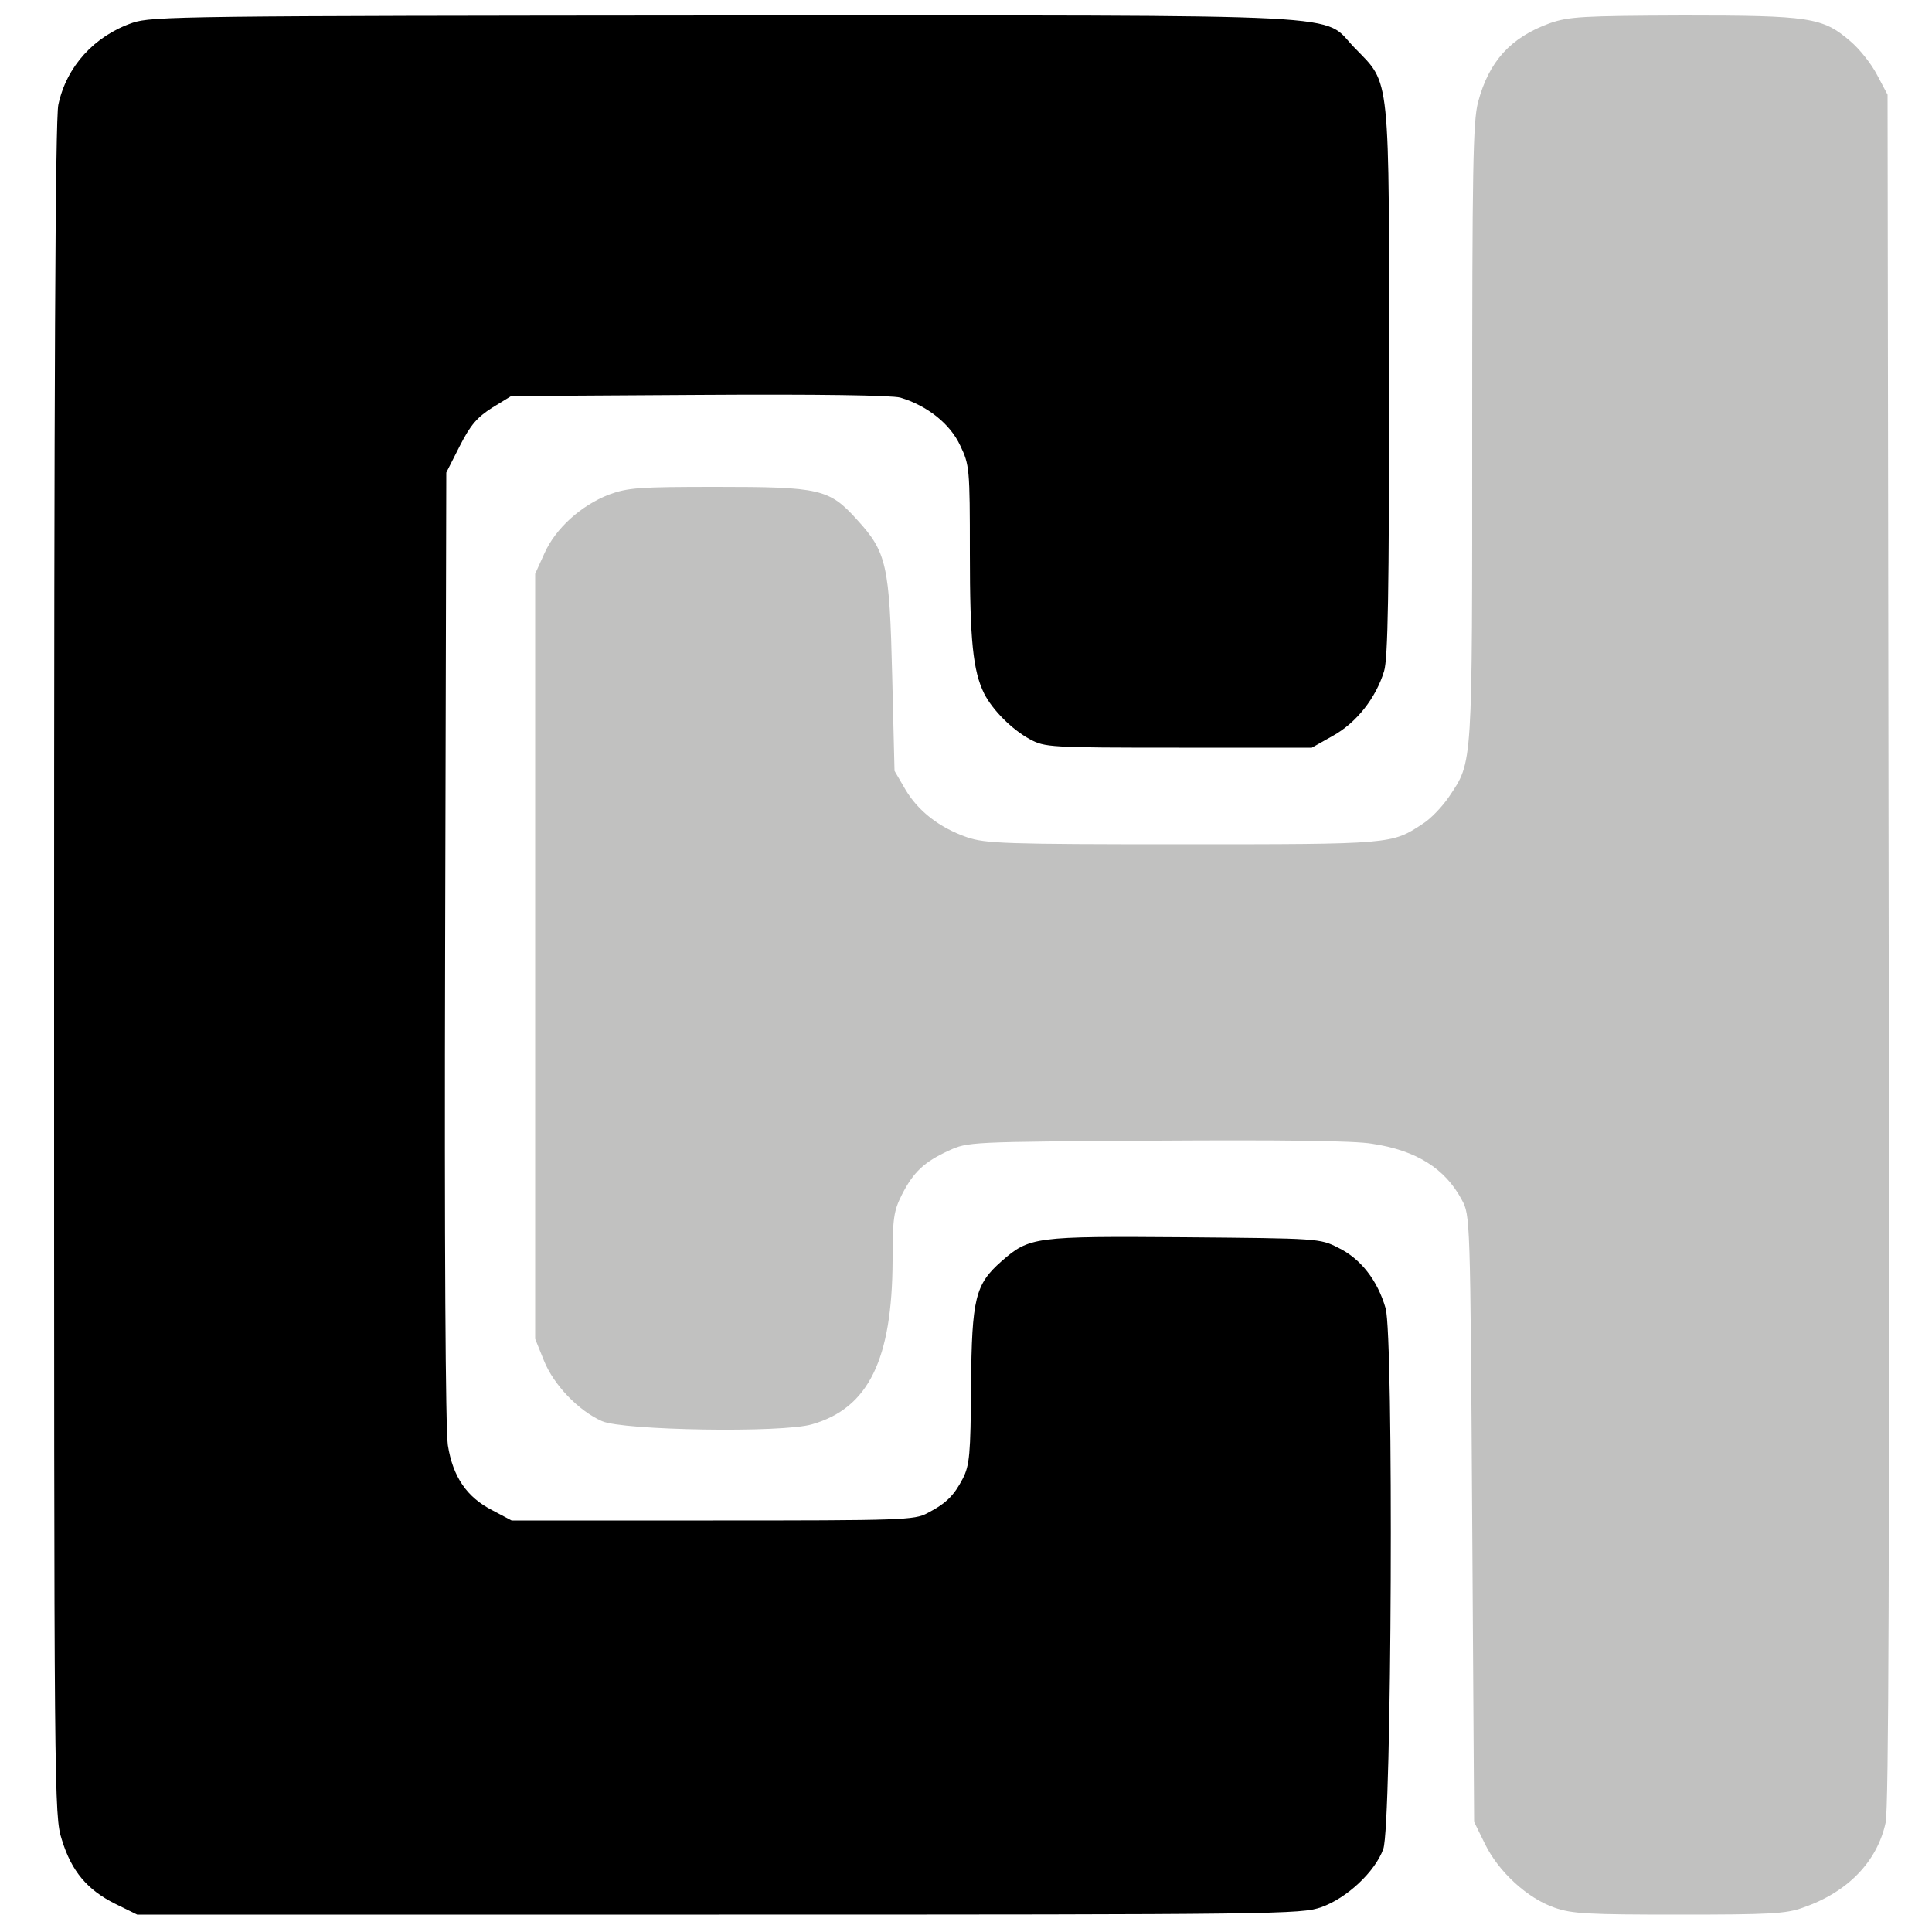 <?xml version="1.0" standalone="no"?>
<!DOCTYPE svg PUBLIC "-//W3C//DTD SVG 20010904//EN"
 "http://www.w3.org/TR/2001/REC-SVG-20010904/DTD/svg10.dtd">
<svg version="1.0" xmlns="http://www.w3.org/2000/svg"
 width="500pt" height="500pt" viewBox="0 0 500 500"
 preserveAspectRatio="xMidYMid meet">
<g transform="translate(0,500) scale(0.1,-0.1)"
fill="#000000" stroke="none">
<path d="M343 4941 c-99 -34 -171 -113 -192 -212 -8 -35 -11 -732 -11 -2238 0
-2150 0 -2190 20 -2252 25 -82 66 -130 138 -166 l57 -28 1505 0 c1451 0 1507
1 1559 19 66 23 140 92 161 151 22 62 27 1325 6 1399 -21 73 -65 129 -123 157
-47 24 -52 24 -398 27 -388 3 -401 1 -473 -62 -68 -60 -77 -95 -79 -322 -1
-179 -4 -206 -21 -240 -23 -44 -42 -64 -92 -90 -33 -18 -66 -19 -555 -19
l-521 0 -49 26 c-67 34 -103 87 -116 169 -6 42 -9 507 -7 1291 l3 1226 35 69
c28 55 45 74 84 99 l49 30 486 3 c310 2 499 -1 521 -7 70 -21 129 -68 155
-124 24 -50 25 -59 25 -279 0 -226 8 -304 37 -363 22 -43 72 -93 118 -118 39
-21 50 -22 385 -22 l345 0 55 31 c61 34 111 98 132 167 10 32 13 208 13 747 0
811 4 770 -89 866 -89 91 46 84 -1635 84 -1391 -1 -1479 -2 -1528 -19z"/>
<path d="M4011 4940 c-102 -37 -158 -99 -186 -205 -13 -51 -15 -170 -15 -855
0 -873 2 -849 -60 -942 -17 -25 -47 -57 -68 -70 -80 -53 -79 -53 -622 -53
-461 0 -509 2 -557 18 -72 25 -127 68 -160 124 l-28 48 -6 245 c-7 288 -14
321 -91 405 -72 80 -96 85 -364 85 -200 0 -229 -2 -278 -20 -72 -28 -138 -87
-167 -152 l-24 -53 0 -990 0 -990 23 -57 c25 -62 89 -129 150 -156 54 -24 468
-31 544 -8 146 42 207 168 208 424 0 110 3 128 24 170 30 59 58 85 121 114 50
23 53 23 538 26 319 2 513 0 558 -8 114 -17 189 -64 232 -145 22 -40 22 -45
27 -825 l5 -785 28 -57 c35 -72 110 -141 180 -165 45 -16 87 -18 322 -18 234
0 277 2 321 18 116 40 192 119 214 220 8 37 10 676 8 2262 l-3 2210 -27 51
c-15 29 -46 68 -70 88 -71 61 -104 66 -432 66 -262 -1 -296 -3 -345 -20z" style="fill: #c1c1c0"/>
</g>
</svg>
